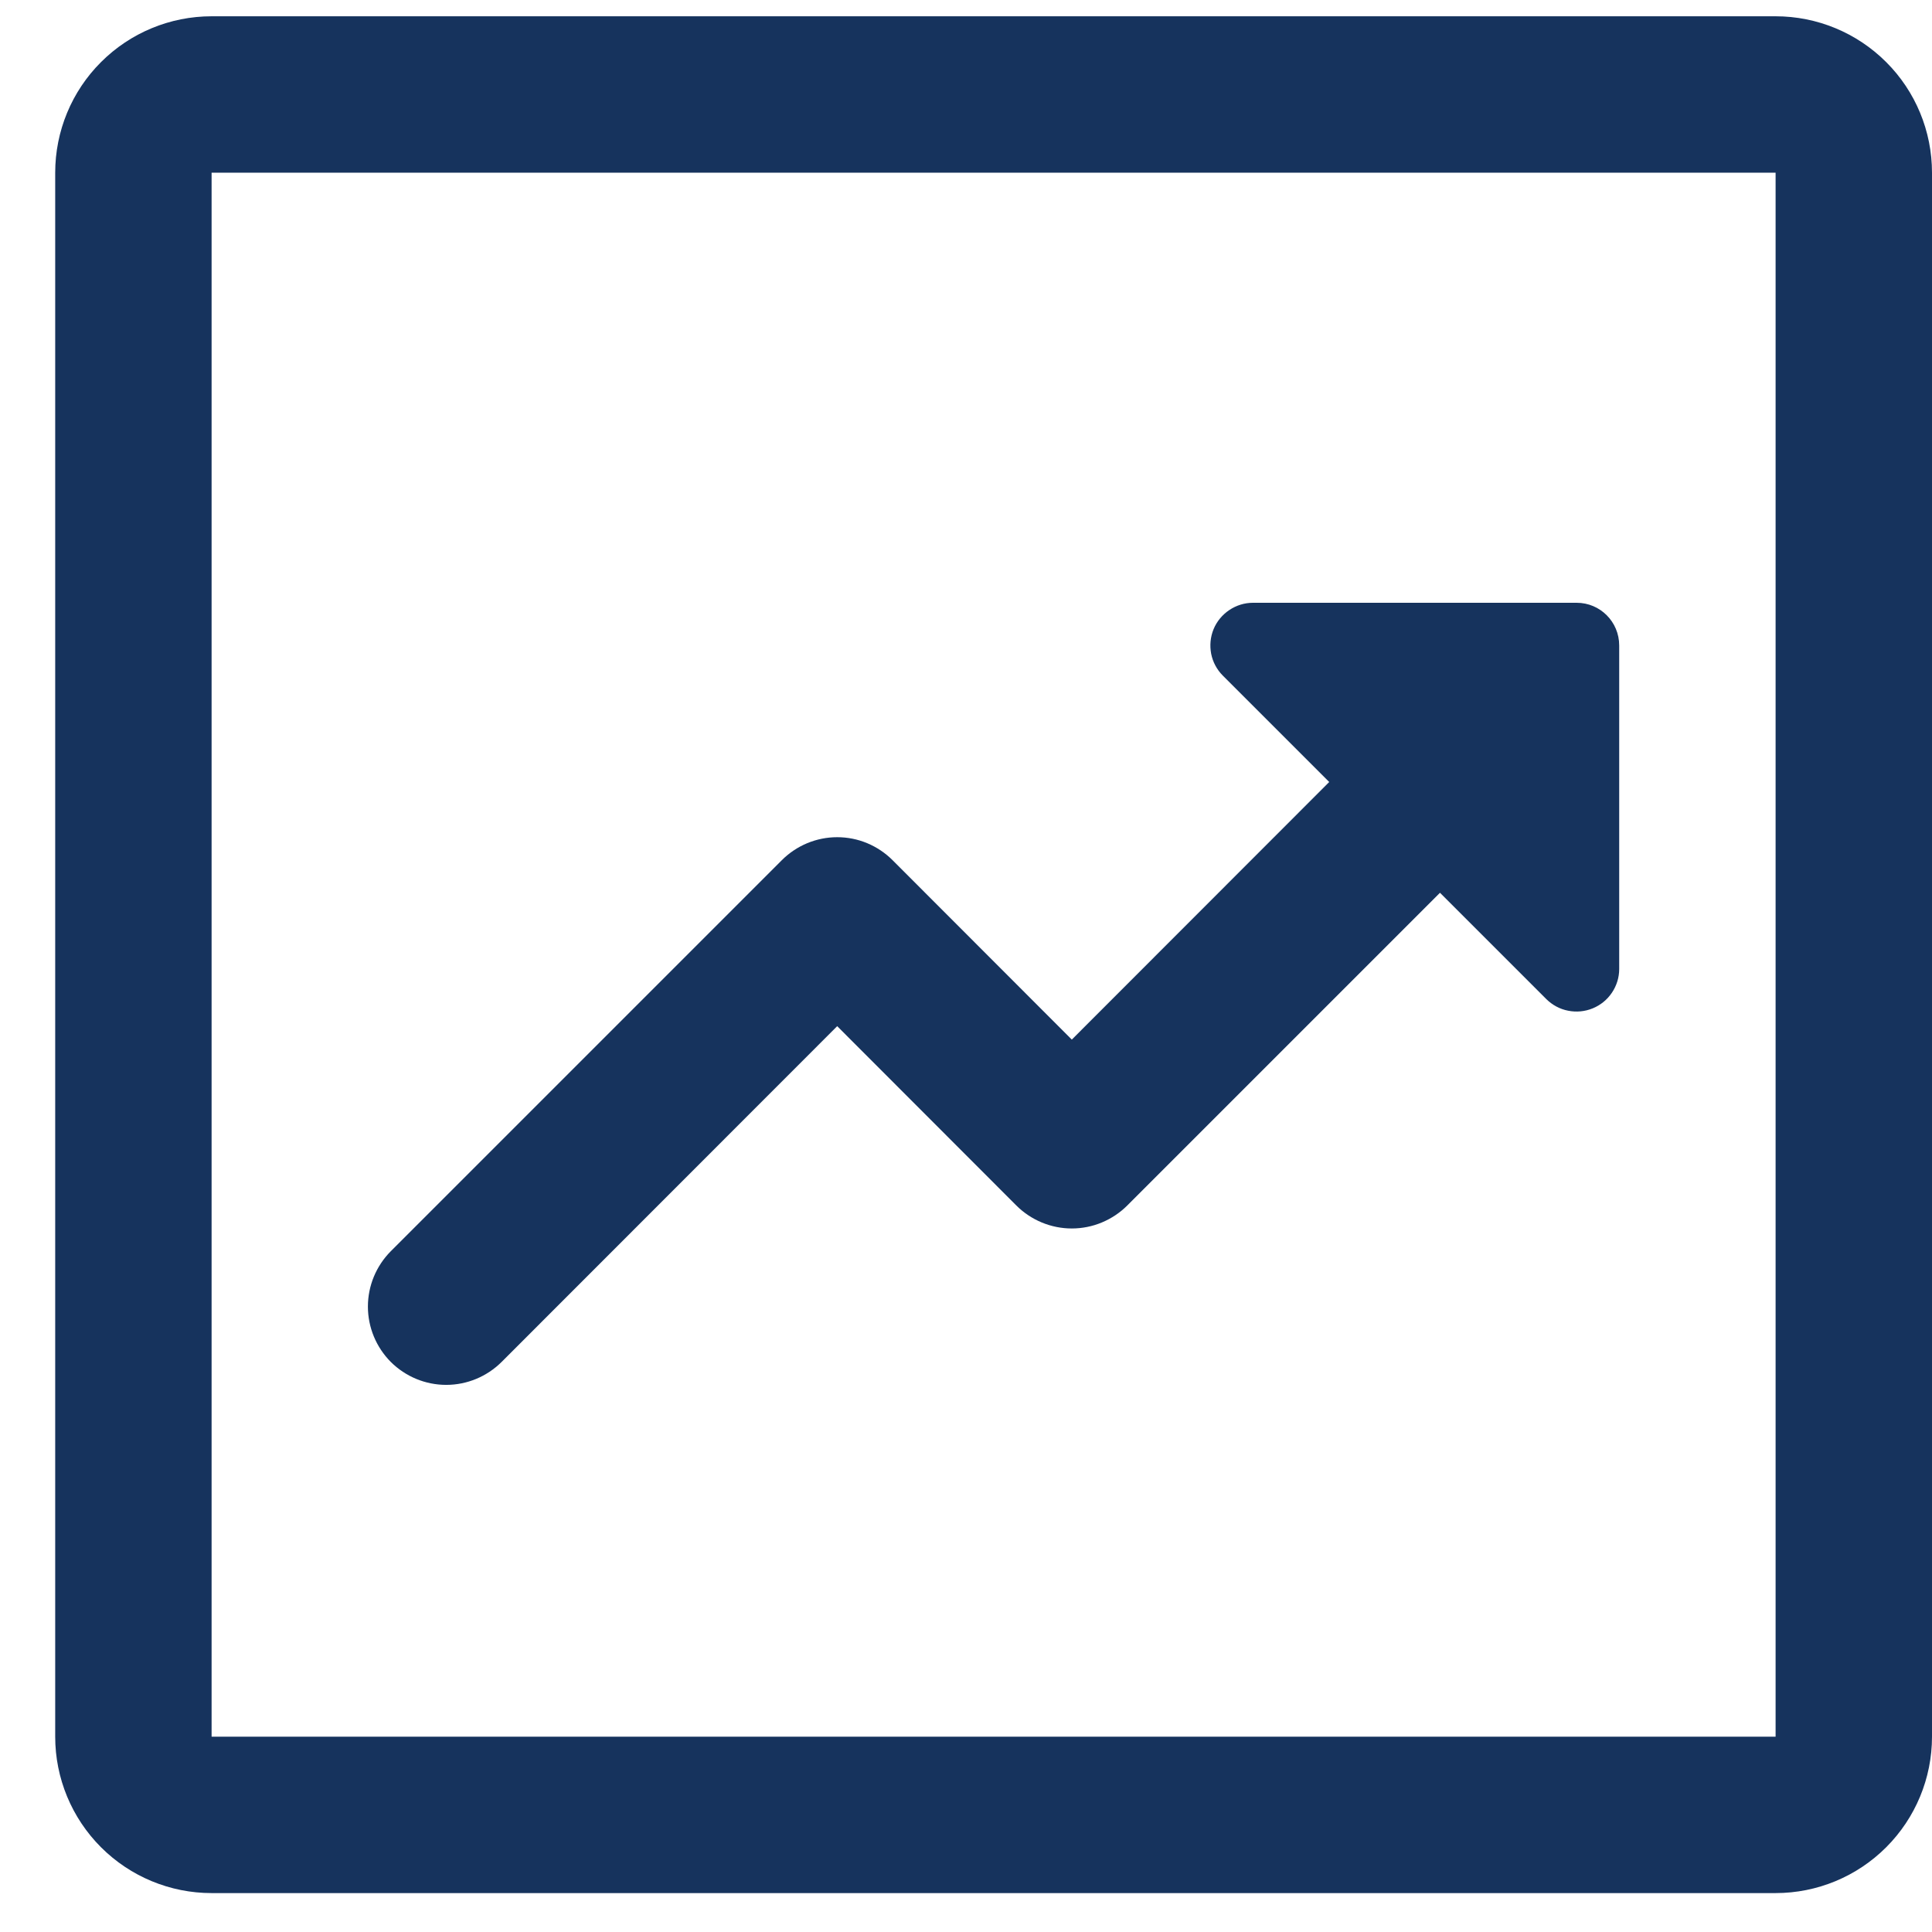 <svg width="21" height="21" viewBox="0 0 21 21" fill="none" xmlns="http://www.w3.org/2000/svg">
<path d="M19.3 1.877V18.877H2.3V1.877H19.3ZM2.3 0.177C1.849 0.177 1.417 0.356 1.098 0.675C0.779 0.993 0.6 1.426 0.6 1.877L0.6 18.877C0.6 19.328 0.779 19.76 1.098 20.079C1.417 20.398 1.849 20.577 2.3 20.577H19.3C19.751 20.577 20.183 20.398 20.502 20.079C20.821 19.76 21 19.328 21 18.877V1.877C21 1.426 20.821 0.993 20.502 0.675C20.183 0.356 19.751 0.177 19.3 0.177L2.3 0.177ZM13.619 6.552H17.138C17.393 6.552 17.6 6.759 17.6 7.016V10.533C17.6 10.625 17.572 10.714 17.521 10.79C17.47 10.866 17.398 10.925 17.313 10.96C17.228 10.995 17.135 11.004 17.045 10.986C16.955 10.969 16.873 10.924 16.808 10.86L15.652 9.704L12.252 13.104C12.173 13.183 12.079 13.245 11.976 13.288C11.873 13.331 11.762 13.353 11.65 13.353C11.538 13.353 11.428 13.331 11.324 13.288C11.221 13.245 11.127 13.183 11.048 13.104L9.1 11.154L5.452 14.804C5.292 14.963 5.076 15.053 4.85 15.053C4.624 15.053 4.408 14.963 4.248 14.804C4.089 14.644 3.999 14.428 3.999 14.202C3.999 13.976 4.089 13.76 4.248 13.6L8.498 9.35C8.577 9.271 8.671 9.208 8.774 9.165C8.878 9.122 8.988 9.1 9.1 9.1C9.212 9.1 9.323 9.122 9.426 9.165C9.529 9.208 9.623 9.271 9.702 9.35L11.65 11.3L14.448 8.5L13.292 7.344C13.227 7.279 13.183 7.197 13.165 7.107C13.148 7.017 13.156 6.924 13.191 6.839C13.226 6.754 13.286 6.682 13.362 6.631C13.438 6.58 13.527 6.552 13.619 6.552Z" fill="#16335D"/>
</svg>
